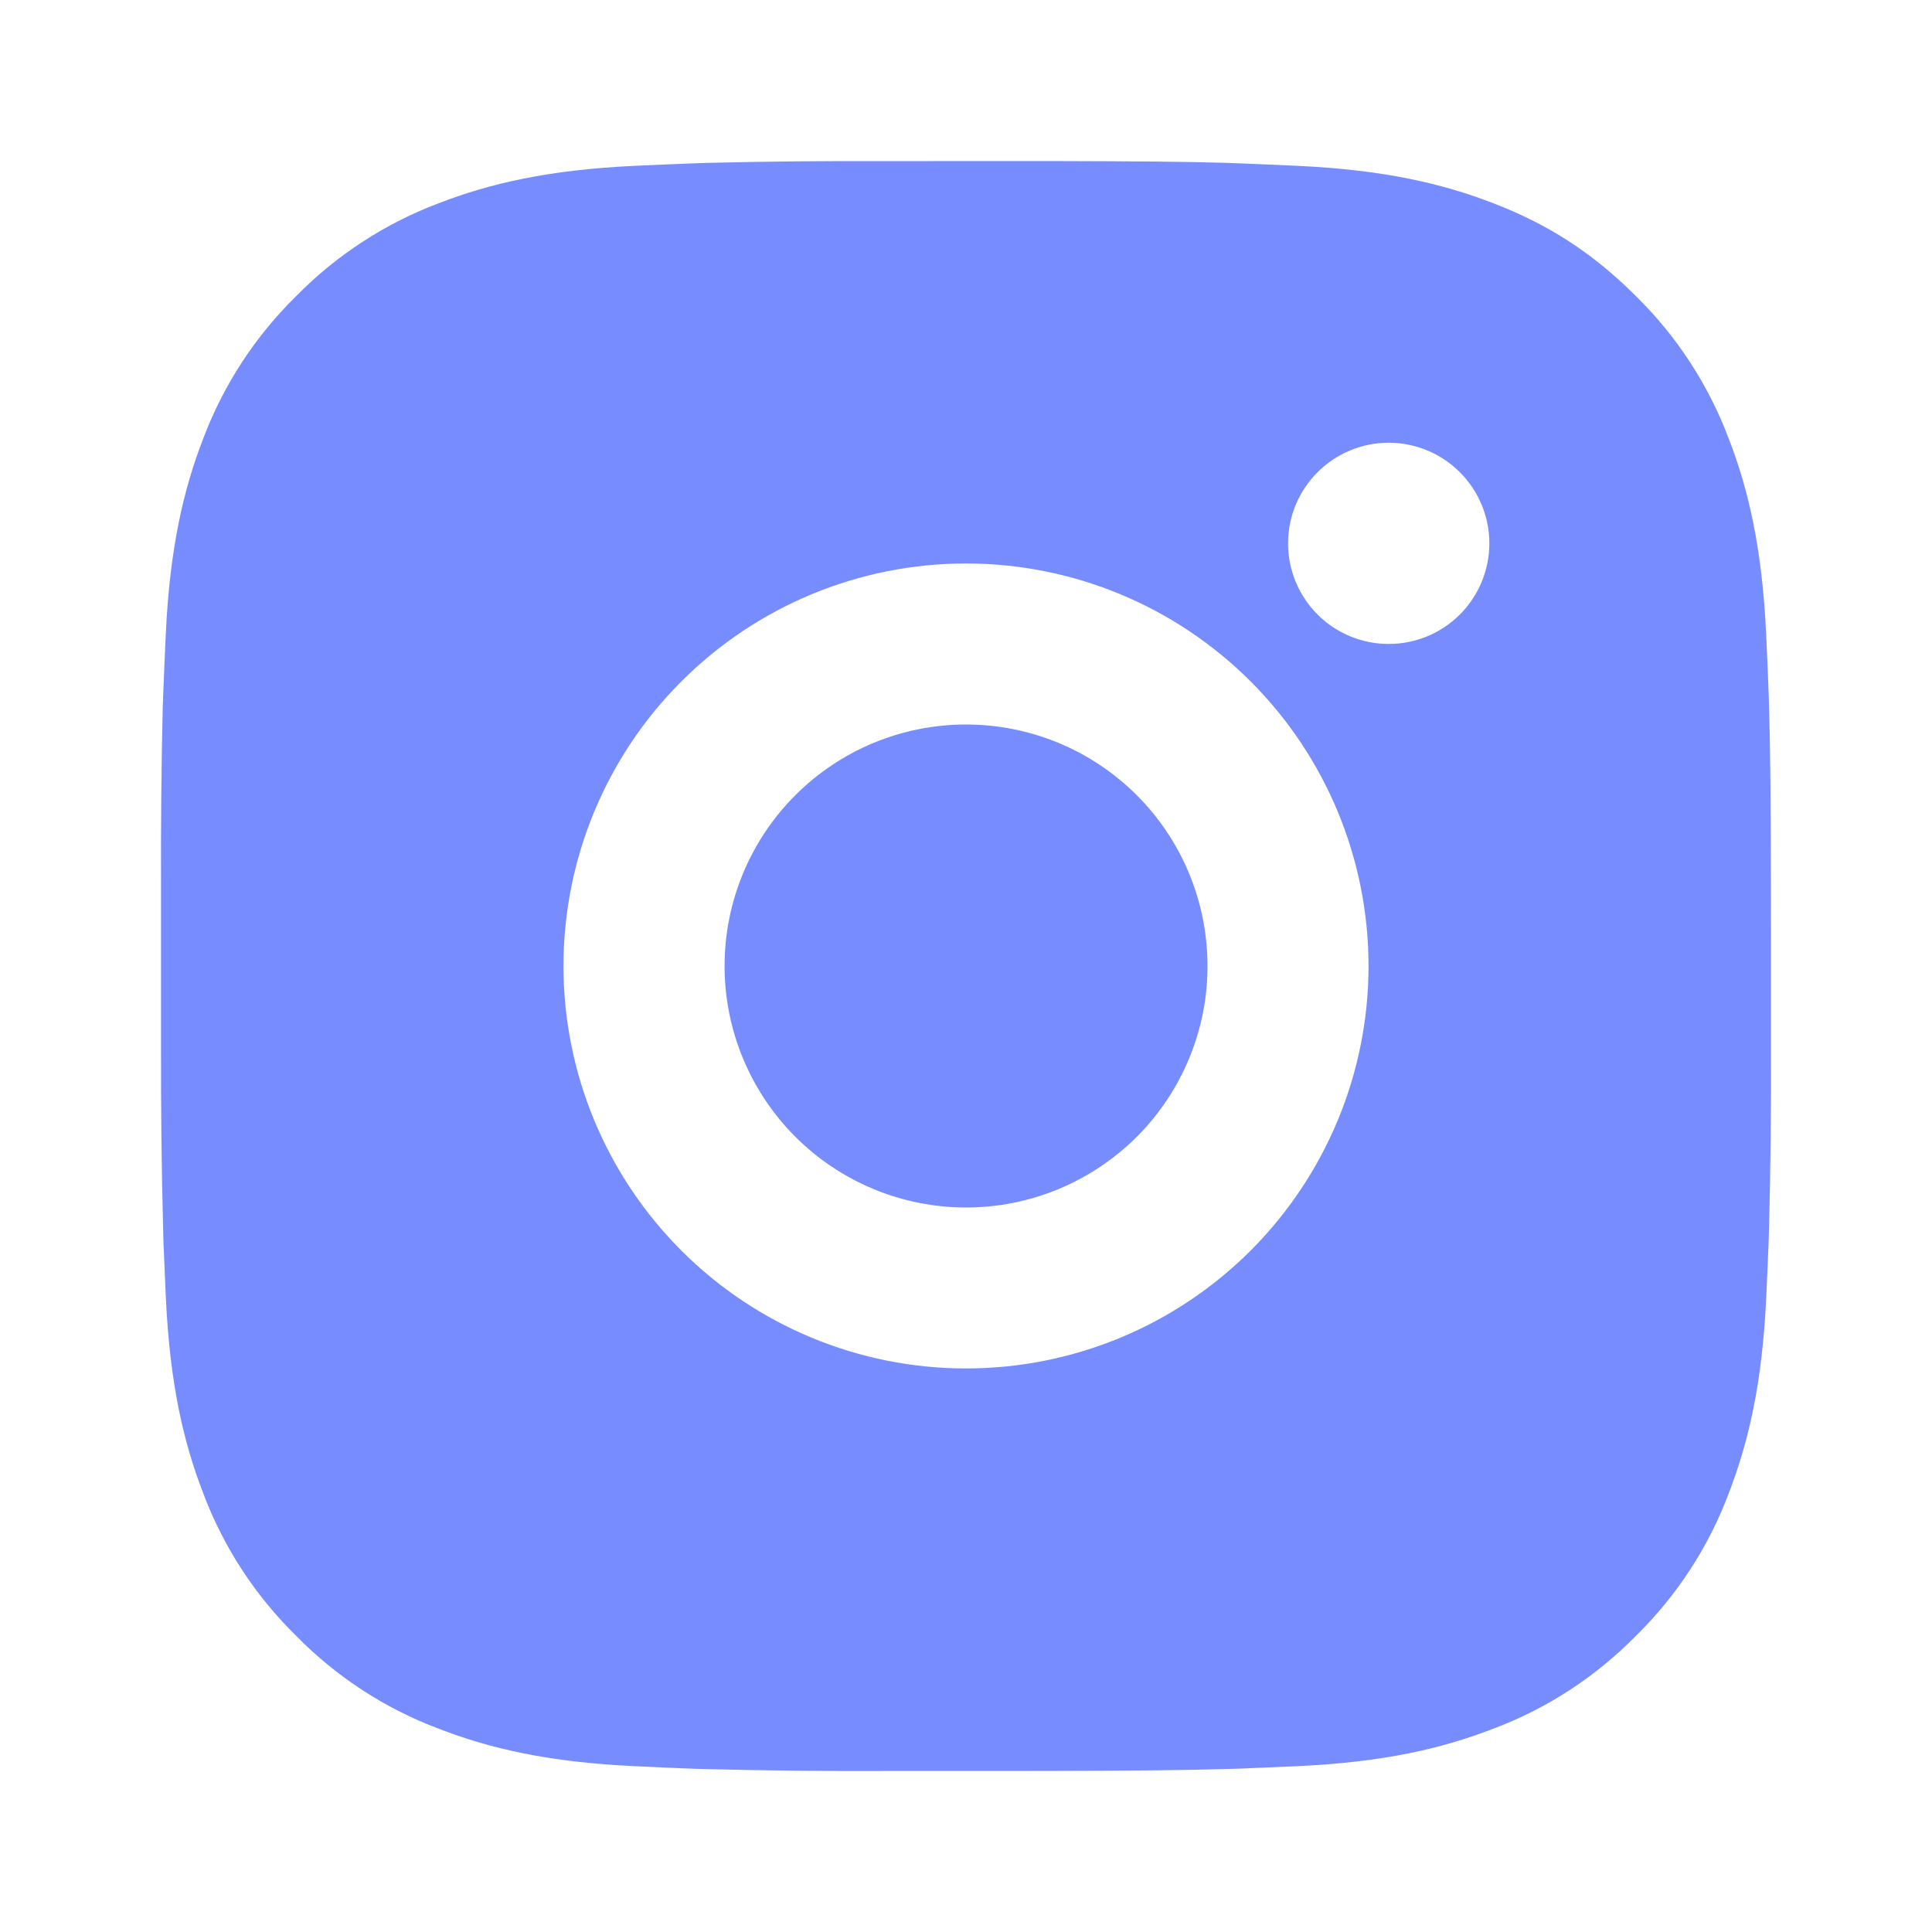 <svg width="26" height="26" viewBox="0 0 26 26" fill="none" xmlns="http://www.w3.org/2000/svg">
<path d="M14.114 2.167C15.332 2.17 15.951 2.176 16.485 2.191L16.695 2.199C16.938 2.208 17.177 2.219 17.466 2.232C18.619 2.286 19.406 2.468 20.096 2.735C20.811 3.01 21.413 3.383 22.015 3.984C22.567 4.526 22.993 5.181 23.265 5.904C23.532 6.594 23.714 7.381 23.768 8.534C23.781 8.822 23.792 9.062 23.801 9.306L23.807 9.516C23.823 10.049 23.83 10.667 23.832 11.886L23.833 12.694V14.114C23.836 14.904 23.828 15.694 23.808 16.484L23.802 16.694C23.793 16.938 23.782 17.177 23.769 17.465C23.715 18.619 23.531 19.404 23.265 20.096C22.993 20.819 22.567 21.474 22.015 22.015C21.474 22.566 20.819 22.993 20.096 23.264C19.406 23.532 18.619 23.714 17.466 23.768L16.695 23.801L16.485 23.807C15.951 23.822 15.332 23.83 14.114 23.832L13.306 23.833H11.887C11.097 23.836 10.306 23.828 9.516 23.808L9.306 23.802C9.049 23.792 8.792 23.781 8.534 23.768C7.382 23.714 6.595 23.532 5.904 23.264C5.181 22.993 4.527 22.566 3.986 22.015C3.434 21.474 3.007 20.819 2.735 20.096C2.468 19.406 2.286 18.619 2.232 17.465L2.199 16.694L2.194 16.484C2.174 15.694 2.165 14.904 2.167 14.114V11.886C2.164 11.096 2.172 10.306 2.19 9.516L2.198 9.306C2.207 9.062 2.218 8.822 2.231 8.534C2.285 7.381 2.467 6.595 2.734 5.904C3.007 5.181 3.434 4.525 3.987 3.984C4.527 3.434 5.182 3.007 5.904 2.735C6.595 2.468 7.381 2.286 8.534 2.232C8.823 2.219 9.063 2.208 9.306 2.199L9.516 2.192C10.306 2.173 11.096 2.165 11.886 2.168L14.114 2.167ZM13 7.583C11.563 7.583 10.186 8.154 9.17 9.17C8.154 10.185 7.583 11.563 7.583 13C7.583 14.436 8.154 15.814 9.17 16.83C10.186 17.846 11.563 18.416 13 18.416C14.437 18.416 15.814 17.846 16.83 16.83C17.846 15.814 18.417 14.436 18.417 13C18.417 11.563 17.846 10.185 16.83 9.17C15.814 8.154 14.437 7.583 13 7.583ZM13 9.75C13.427 9.75 13.849 9.834 14.244 9.997C14.638 10.16 14.996 10.4 15.298 10.701C15.6 11.003 15.839 11.361 16.003 11.756C16.166 12.15 16.25 12.572 16.25 12.999C16.251 13.426 16.167 13.849 16.003 14.243C15.84 14.637 15.601 14.996 15.299 15.298C14.997 15.599 14.639 15.839 14.245 16.002C13.85 16.166 13.428 16.25 13.001 16.25C12.139 16.25 11.312 15.907 10.703 15.298C10.094 14.688 9.751 13.862 9.751 13C9.751 12.138 10.094 11.311 10.703 10.702C11.312 10.092 12.139 9.75 13.001 9.75M18.689 5.958C18.329 5.958 17.985 6.101 17.731 6.355C17.477 6.609 17.334 6.953 17.334 7.312C17.334 7.671 17.477 8.016 17.731 8.27C17.985 8.524 18.329 8.666 18.689 8.666C19.048 8.666 19.392 8.524 19.646 8.27C19.9 8.016 20.043 7.671 20.043 7.312C20.043 6.953 19.9 6.609 19.646 6.355C19.392 6.101 19.048 5.958 18.689 5.958Z" fill="#778DFF"/>
</svg>
